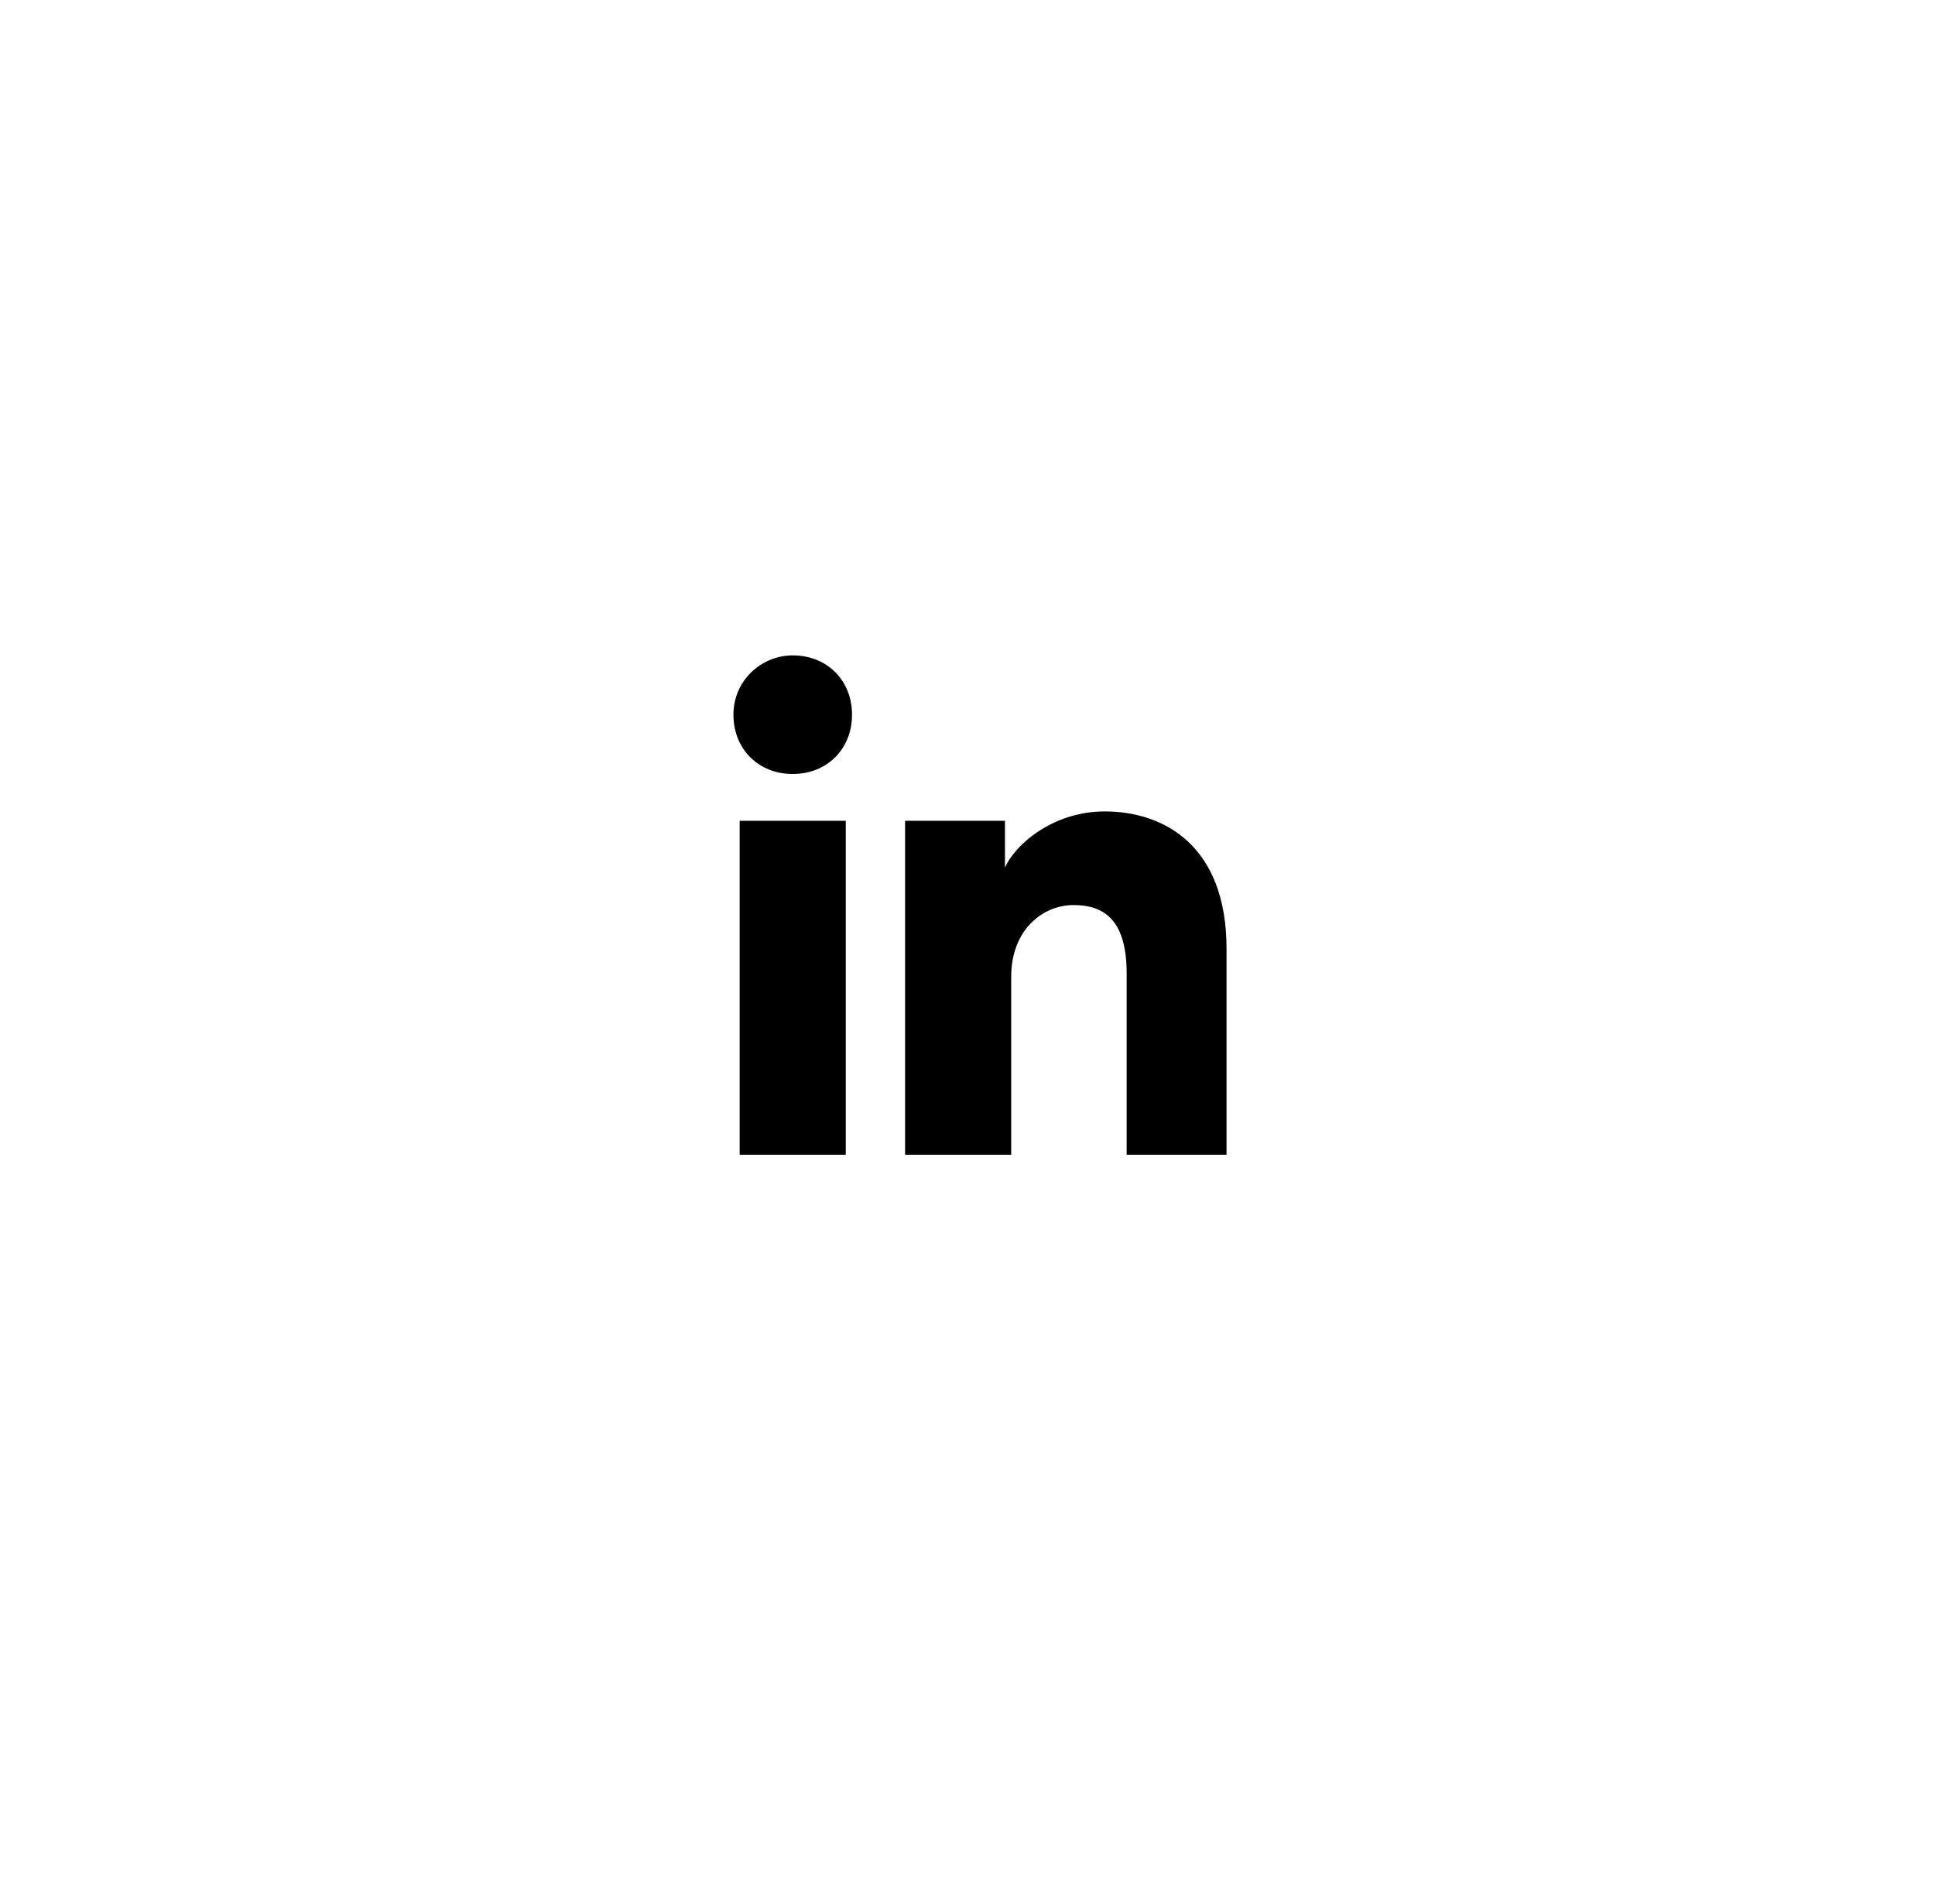 <svg width="62" height="61" viewBox="0 0 62 61" fill="none" xmlns="http://www.w3.org/2000/svg">
<g id="Social">
<g id="Background" filter="url(#filter0_d_377_27624)">
<path fill-rule="evenodd" clip-rule="evenodd" d="M31 49C42.322 49 51.5 39.822 51.5 28.5C51.5 17.178 42.322 8 31 8C19.678 8 10.5 17.178 10.5 28.5C10.5 39.822 19.678 49 31 49Z" fill="white"/>
</g>
<path id="linkedin" d="M27.1 37H23.7V26.3H27.1V37ZM25.4 24.8C24.3 24.8 23.5 24 23.5 22.9C23.5 21.8 24.4 21 25.4 21C26.5 21 27.3 21.8 27.3 22.9C27.3 24 26.5 24.8 25.4 24.8ZM39.5 37H36.1V31.2C36.1 29.5 35.4 29 34.4 29C33.4 29 32.4 29.8 32.4 31.3V37H29V26.3H32.2V27.8C32.5 27.1 33.7 26 35.4 26C37.3 26 39.3 27.1 39.3 30.4V37H39.5Z" fill="black"/>
</g>
<defs>
<filter id="filter0_d_377_27624" x="0.5" y="0" width="61" height="61" filterUnits="userSpaceOnUse" color-interpolation-filters="sRGB">
<feFlood flood-opacity="0" result="BackgroundImageFix"/>
<feColorMatrix in="SourceAlpha" type="matrix" values="0 0 0 0 0 0 0 0 0 0 0 0 0 0 0 0 0 0 127 0" result="hardAlpha"/>
<feOffset dy="2"/>
<feGaussianBlur stdDeviation="5"/>
<feColorMatrix type="matrix" values="0 0 0 0 0 0 0 0 0 0 0 0 0 0 0 0 0 0 0.1 0"/>
<feBlend mode="normal" in2="BackgroundImageFix" result="effect1_dropShadow_377_27624"/>
<feBlend mode="normal" in="SourceGraphic" in2="effect1_dropShadow_377_27624" result="shape"/>
</filter>
</defs>
</svg>
